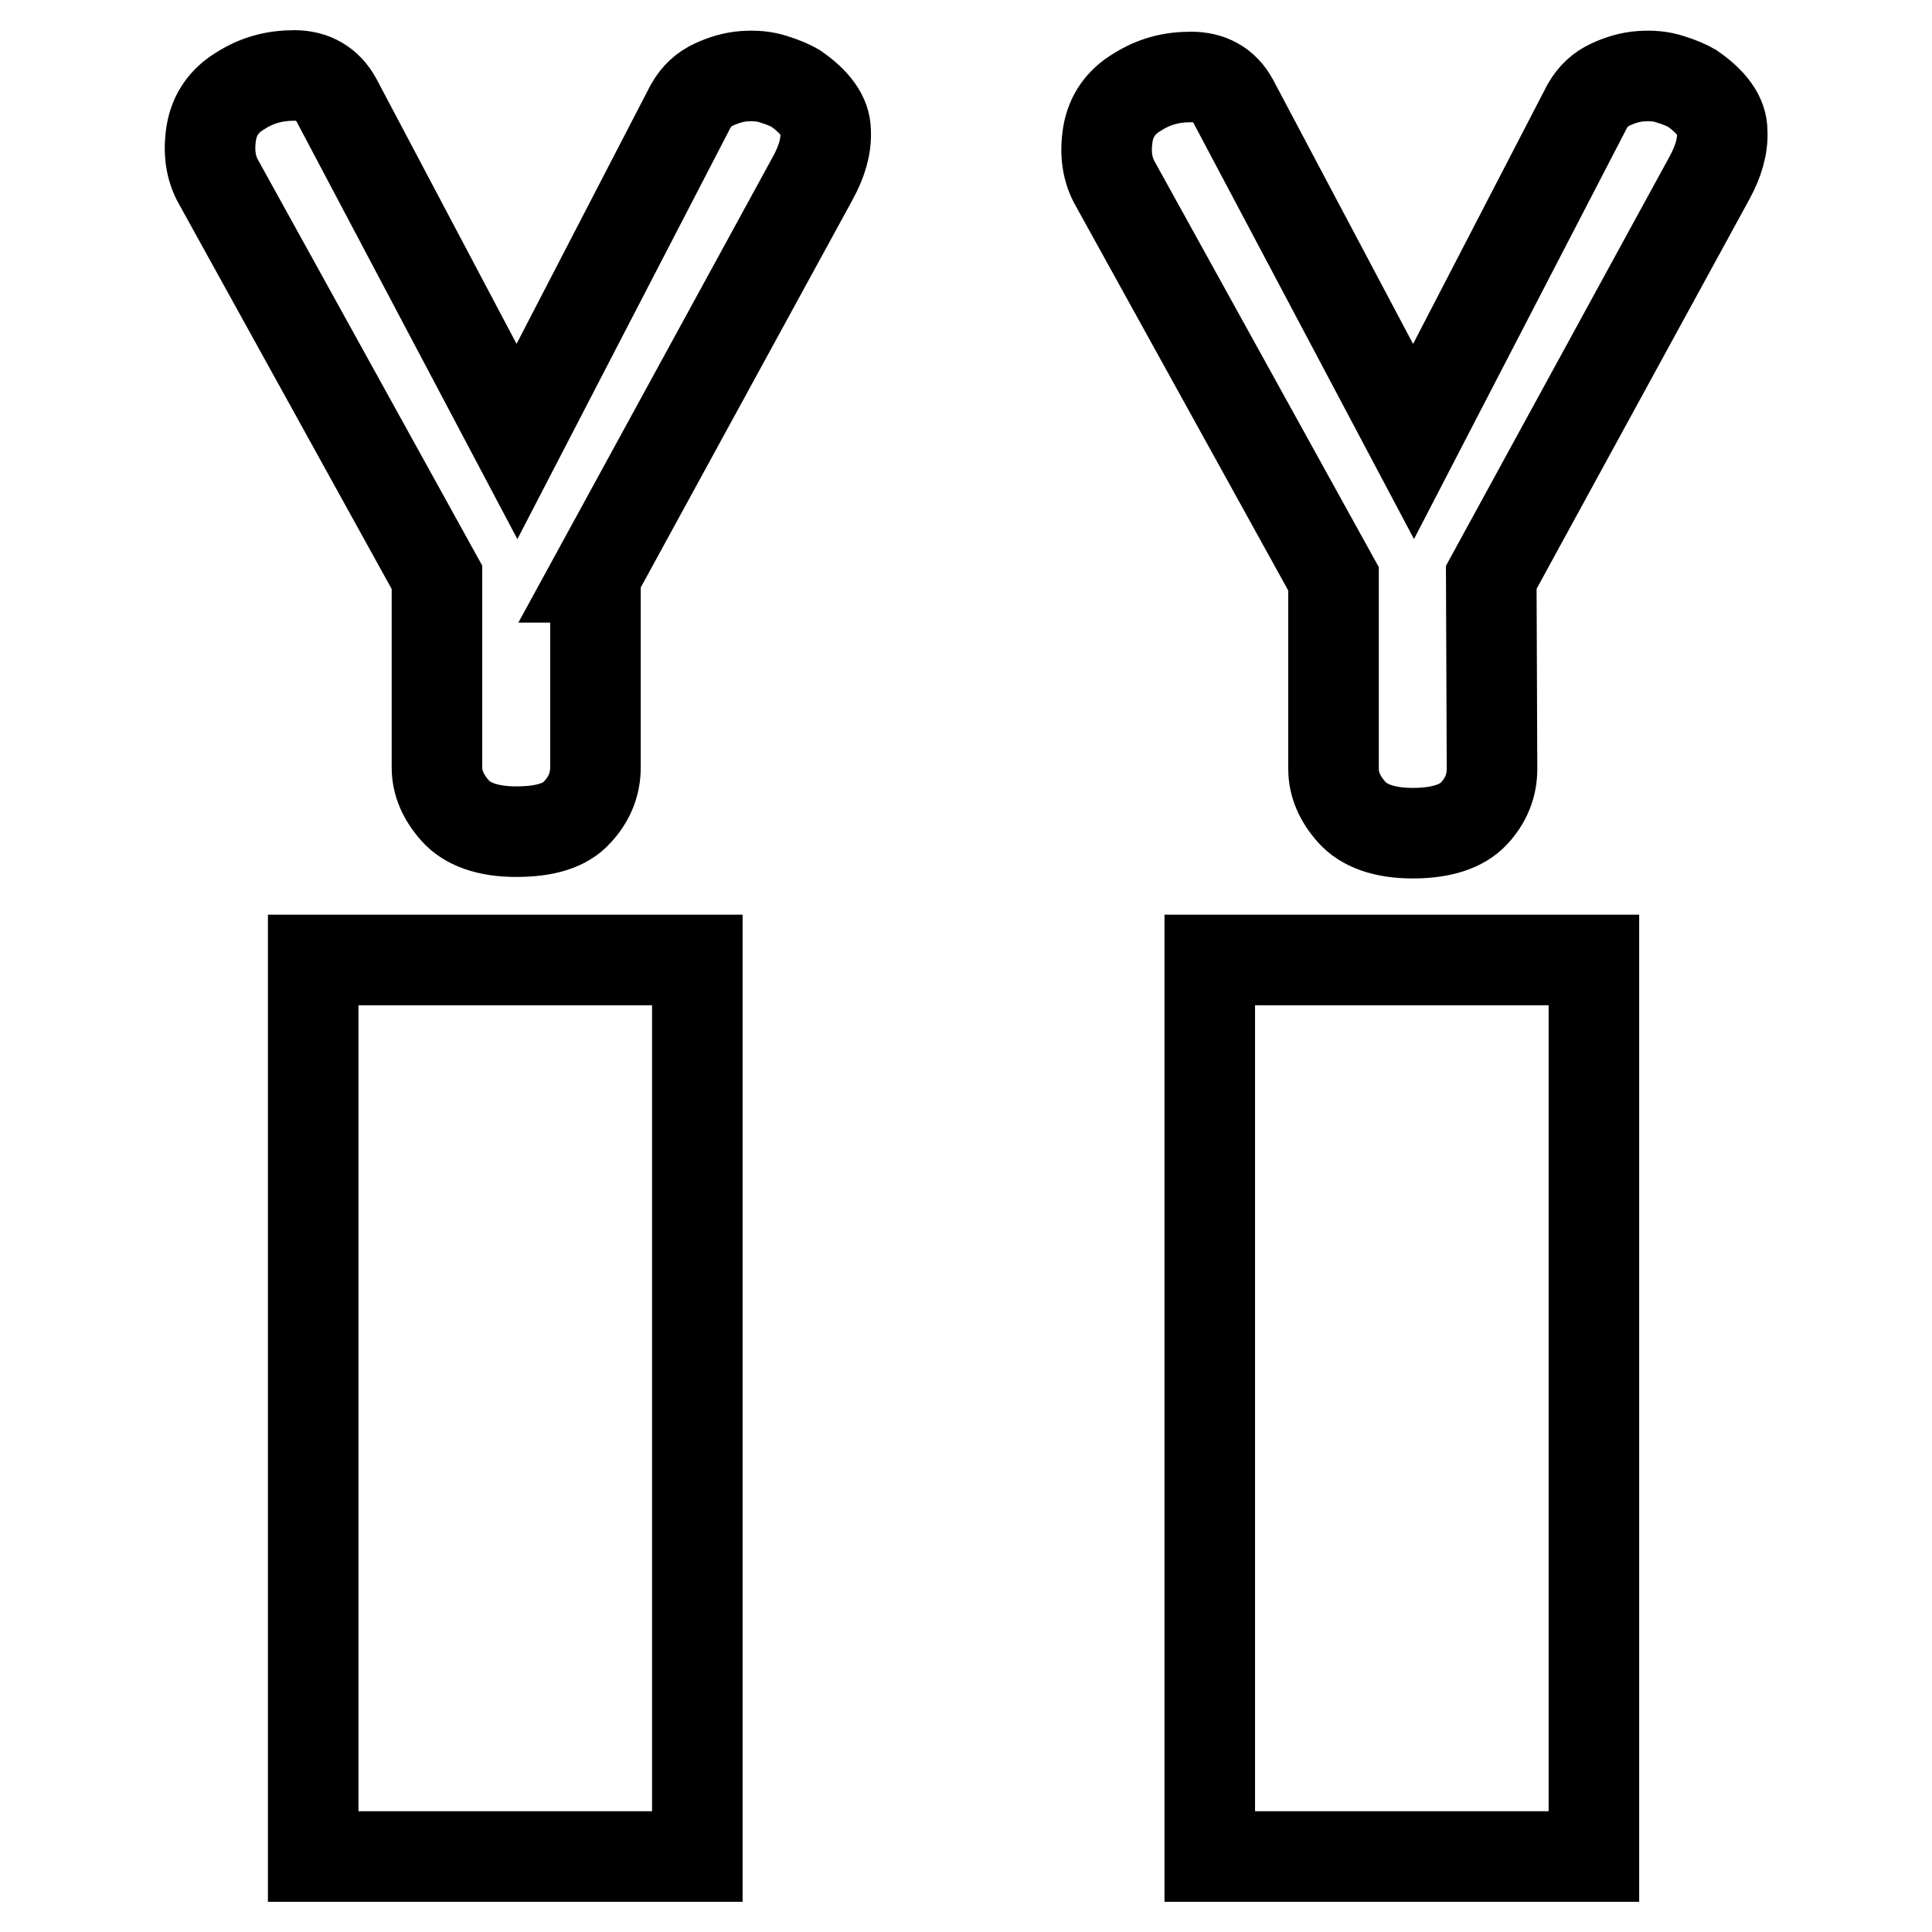 <?xml version="1.0" encoding="utf-8"?>
<!-- Svg Vector Icons : http://www.onlinewebfonts.com/icon -->
<!DOCTYPE svg PUBLIC "-//W3C//DTD SVG 1.1//EN" "http://www.w3.org/Graphics/SVG/1.1/DTD/svg11.dtd">
<svg version="1.1" xmlns="http://www.w3.org/2000/svg" xmlns:xlink="http://www.w3.org/1999/xlink" x="0px" y="0px" viewBox="0 0 256 256" enable-background="new 0 0 256 256" xml:space="preserve">
<g> <path stroke-width="12" fill-opacity="0" stroke="#000000"  d="M92.4,127.2V246H41.5V127.2H92.4z M78.8,76.5l28.9-52.9c1.2-2.2,1.8-4.2,1.7-6.2c0-2-1.4-3.9-4-5.7 c-0.7-0.4-1.6-0.8-2.9-1.2c-1.2-0.4-2.5-0.5-3.9-0.4c-1.4,0.1-2.7,0.5-4,1.1c-1.3,0.6-2.3,1.5-3.1,2.9l-23,44.4L44.6,13.3 C43.4,11.1,41.5,10,39,10c-2.6,0-4.9,0.6-7.1,2c-2.2,1.3-3.5,3.2-3.9,5.6c-0.4,2.5-0.1,4.7,1,6.6l28.9,52.3v25.2 c0,2,0.8,3.9,2.4,5.7c1.6,1.8,4.3,2.8,8.1,2.8c3.8,0,6.5-0.8,8.1-2.6c1.6-1.7,2.4-3.7,2.4-5.9V76.5z M160.3,127.2V246h50.9V127.2 H160.3z M197.6,76.5l28.9-52.9c1.2-2.2,1.8-4.2,1.7-6.2c0-2-1.4-3.9-4-5.7c-0.7-0.4-1.6-0.8-2.9-1.2c-1.2-0.4-2.5-0.5-3.9-0.4 c-1.4,0.1-2.7,0.5-4,1.1c-1.3,0.6-2.3,1.5-3.1,2.9l-23,44.4l-23.9-45.1c-1.2-2.2-3.1-3.2-5.6-3.2c-2.6,0-4.9,0.6-7.1,2 c-2.2,1.3-3.5,3.2-3.9,5.6c-0.4,2.5-0.1,4.7,1,6.6l28.9,52.3v25.2c0,2,0.8,3.9,2.4,5.7c1.6,1.8,4.3,2.8,8.1,2.8 c3.8,0,6.5-0.9,8.1-2.6c1.6-1.7,2.4-3.7,2.4-5.9L197.6,76.5L197.6,76.5z"/></g>
</svg>
